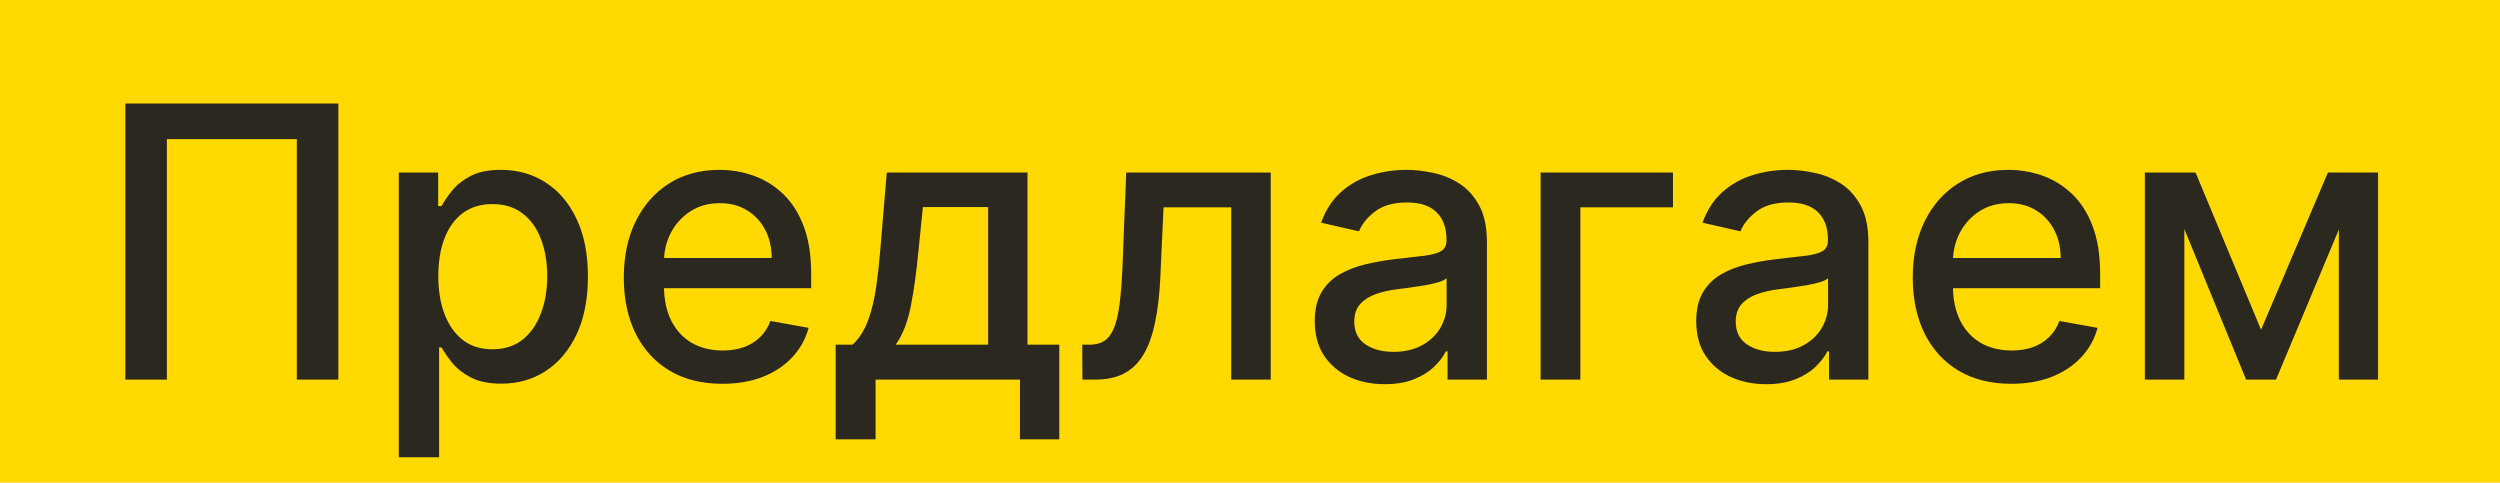 <?xml version="1.0" encoding="UTF-8"?> <svg xmlns="http://www.w3.org/2000/svg" width="461" height="89" viewBox="0 0 461 89" fill="none"> <g clip-path="url(#clip0_2281_154)"> <rect y="-2" width="660" height="91" fill="#FFD900"></rect> <path d="M62.391 19.091V70H54.734V25.653H30.771V70H23.115V19.091H62.391ZM73.539 84.318V31.818H80.798V38.008H81.419C81.85 37.212 82.472 36.293 83.284 35.249C84.096 34.205 85.223 33.293 86.664 32.514C88.106 31.719 90.012 31.321 92.382 31.321C95.464 31.321 98.215 32.1 100.635 33.658C103.054 35.215 104.952 37.461 106.327 40.394C107.719 43.327 108.415 46.857 108.415 50.984C108.415 55.11 107.727 58.648 106.352 61.598C104.976 64.531 103.087 66.793 100.684 68.384C98.281 69.959 95.539 70.746 92.456 70.746C90.136 70.746 88.239 70.356 86.764 69.577C85.305 68.799 84.162 67.887 83.334 66.843C82.505 65.799 81.867 64.871 81.419 64.059H80.972V84.318H73.539ZM80.823 50.909C80.823 53.594 81.212 55.947 81.991 57.969C82.77 59.99 83.897 61.573 85.372 62.717C86.847 63.843 88.653 64.407 90.791 64.407C93.011 64.407 94.868 63.819 96.359 62.642C97.85 61.449 98.977 59.833 99.74 57.795C100.519 55.756 100.908 53.461 100.908 50.909C100.908 48.39 100.527 46.128 99.765 44.123C99.019 42.118 97.892 40.535 96.384 39.375C94.892 38.215 93.028 37.635 90.791 37.635C88.636 37.635 86.814 38.19 85.322 39.3C83.847 40.411 82.729 41.96 81.966 43.949C81.204 45.938 80.823 48.258 80.823 50.909ZM133.199 70.771C129.437 70.771 126.197 69.967 123.479 68.359C120.778 66.735 118.69 64.457 117.215 61.523C115.757 58.574 115.027 55.118 115.027 51.158C115.027 47.247 115.757 43.8 117.215 40.817C118.69 37.834 120.745 35.505 123.38 33.832C126.031 32.158 129.13 31.321 132.676 31.321C134.831 31.321 136.919 31.677 138.941 32.39C140.962 33.102 142.777 34.221 144.385 35.746C145.992 37.27 147.26 39.251 148.188 41.687C149.116 44.106 149.58 47.048 149.58 50.511V53.146H119.228V47.578H142.297C142.297 45.623 141.899 43.891 141.103 42.383C140.308 40.858 139.189 39.657 137.748 38.778C136.322 37.9 134.649 37.461 132.726 37.461C130.638 37.461 128.815 37.975 127.257 39.002C125.716 40.013 124.523 41.339 123.678 42.979C122.849 44.603 122.435 46.368 122.435 48.274V52.624C122.435 55.176 122.882 57.347 123.777 59.137C124.689 60.927 125.957 62.294 127.581 63.239C129.205 64.167 131.102 64.631 133.273 64.631C134.682 64.631 135.966 64.432 137.126 64.034C138.286 63.62 139.289 63.007 140.134 62.195C140.979 61.383 141.625 60.38 142.073 59.187L149.108 60.455C148.544 62.526 147.533 64.341 146.075 65.898C144.633 67.44 142.819 68.641 140.631 69.503C138.46 70.348 135.983 70.771 133.199 70.771ZM154.098 81.012V63.562H157.205C158.001 62.833 158.672 61.963 159.219 60.952C159.782 59.941 160.254 58.739 160.635 57.347C161.033 55.955 161.365 54.331 161.63 52.475C161.895 50.602 162.127 48.465 162.326 46.062L163.519 31.818H189.471V63.562H195.337V81.012H188.079V70H161.456V81.012H154.098ZM165.16 63.562H182.212V38.182H170.181L169.385 46.062C169.004 50.072 168.524 53.552 167.944 56.502C167.364 59.435 166.436 61.789 165.16 63.562ZM199.594 70L199.569 63.562H200.936C201.997 63.562 202.884 63.338 203.596 62.891C204.325 62.427 204.922 61.648 205.386 60.554C205.85 59.46 206.206 57.952 206.455 56.03C206.703 54.091 206.886 51.655 207.002 48.722L207.673 31.818H234.321V70H227.037V38.231H214.559L213.962 51.207C213.813 54.356 213.49 57.107 212.993 59.46C212.512 61.813 211.808 63.777 210.88 65.352C209.952 66.909 208.758 68.078 207.3 68.856C205.842 69.619 204.069 70 201.98 70H199.594ZM255.344 70.845C252.925 70.845 250.737 70.398 248.782 69.503C246.826 68.591 245.277 67.274 244.133 65.55C243.006 63.827 242.443 61.714 242.443 59.212C242.443 57.057 242.857 55.284 243.686 53.892C244.515 52.5 245.633 51.398 247.042 50.586C248.45 49.774 250.025 49.161 251.765 48.746C253.505 48.332 255.278 48.017 257.084 47.802C259.371 47.537 261.227 47.321 262.653 47.156C264.078 46.973 265.113 46.683 265.76 46.285C266.406 45.888 266.729 45.242 266.729 44.347V44.173C266.729 42.002 266.116 40.32 264.89 39.126C263.68 37.933 261.874 37.337 259.471 37.337C256.968 37.337 254.996 37.892 253.555 39.002C252.129 40.096 251.143 41.314 250.596 42.656L243.611 41.065C244.44 38.745 245.65 36.873 247.241 35.447C248.848 34.006 250.696 32.962 252.784 32.315C254.872 31.652 257.068 31.321 259.371 31.321C260.896 31.321 262.512 31.503 264.219 31.868C265.942 32.216 267.55 32.862 269.041 33.807C270.549 34.751 271.784 36.102 272.745 37.859C273.706 39.599 274.187 41.861 274.187 44.645V70H266.928V64.78H266.63C266.149 65.741 265.428 66.686 264.467 67.614C263.506 68.542 262.271 69.312 260.763 69.925C259.255 70.539 257.449 70.845 255.344 70.845ZM256.96 64.879C259.015 64.879 260.772 64.473 262.23 63.661C263.705 62.849 264.823 61.789 265.586 60.479C266.365 59.154 266.754 57.737 266.754 56.229V51.307C266.489 51.572 265.975 51.821 265.213 52.053C264.467 52.268 263.614 52.459 262.653 52.624C261.691 52.773 260.755 52.914 259.844 53.047C258.932 53.163 258.17 53.262 257.557 53.345C256.115 53.528 254.797 53.834 253.604 54.265C252.428 54.696 251.483 55.317 250.77 56.129C250.074 56.925 249.726 57.985 249.726 59.311C249.726 61.151 250.406 62.543 251.765 63.487C253.124 64.415 254.855 64.879 256.96 64.879ZM308.497 31.818V38.231H291.419V70H284.086V31.818H308.497ZM325.686 70.845C323.267 70.845 321.079 70.398 319.124 69.503C317.168 68.591 315.619 67.274 314.475 65.55C313.348 63.827 312.785 61.714 312.785 59.212C312.785 57.057 313.199 55.284 314.028 53.892C314.856 52.5 315.975 51.398 317.384 50.586C318.792 49.774 320.366 49.161 322.107 48.746C323.847 48.332 325.62 48.017 327.426 47.802C329.713 47.537 331.569 47.321 332.994 47.156C334.42 46.973 335.455 46.683 336.102 46.285C336.748 45.888 337.071 45.242 337.071 44.347V44.173C337.071 42.002 336.458 40.32 335.232 39.126C334.022 37.933 332.215 37.337 329.812 37.337C327.31 37.337 325.338 37.892 323.896 39.002C322.471 40.096 321.485 41.314 320.938 42.656L313.953 41.065C314.782 38.745 315.991 36.873 317.582 35.447C319.19 34.006 321.038 32.962 323.126 32.315C325.214 31.652 327.41 31.321 329.713 31.321C331.238 31.321 332.853 31.503 334.56 31.868C336.284 32.216 337.891 32.862 339.383 33.807C340.891 34.751 342.125 36.102 343.087 37.859C344.048 39.599 344.528 41.861 344.528 44.645V70H337.27V64.78H336.972C336.491 65.741 335.77 66.686 334.809 67.614C333.848 68.542 332.613 69.312 331.105 69.925C329.597 70.539 327.791 70.845 325.686 70.845ZM327.302 64.879C329.357 64.879 331.113 64.473 332.572 63.661C334.047 62.849 335.165 61.789 335.928 60.479C336.706 59.154 337.096 57.737 337.096 56.229V51.307C336.831 51.572 336.317 51.821 335.555 52.053C334.809 52.268 333.955 52.459 332.994 52.624C332.033 52.773 331.097 52.914 330.185 53.047C329.274 53.163 328.512 53.262 327.898 53.345C326.457 53.528 325.139 53.834 323.946 54.265C322.769 54.696 321.825 55.317 321.112 56.129C320.416 56.925 320.068 57.985 320.068 59.311C320.068 61.151 320.748 62.543 322.107 63.487C323.465 64.415 325.197 64.879 327.302 64.879ZM370.884 70.771C367.122 70.771 363.882 69.967 361.165 68.359C358.463 66.735 356.375 64.457 354.9 61.523C353.442 58.574 352.713 55.118 352.713 51.158C352.713 47.247 353.442 43.8 354.9 40.817C356.375 37.834 358.43 35.505 361.065 33.832C363.717 32.158 366.816 31.321 370.362 31.321C372.516 31.321 374.604 31.677 376.626 32.39C378.648 33.102 380.463 34.221 382.07 35.746C383.678 37.27 384.945 39.251 385.873 41.687C386.801 44.106 387.265 47.048 387.265 50.511V53.146H356.914V47.578H379.982C379.982 45.623 379.584 43.891 378.789 42.383C377.993 40.858 376.875 39.657 375.433 38.778C374.008 37.9 372.334 37.461 370.412 37.461C368.324 37.461 366.501 37.975 364.943 39.002C363.402 40.013 362.209 41.339 361.363 42.979C360.535 44.603 360.121 46.368 360.121 48.274V52.624C360.121 55.176 360.568 57.347 361.463 59.137C362.374 60.927 363.642 62.294 365.266 63.239C366.89 64.167 368.788 64.631 370.959 64.631C372.367 64.631 373.652 64.432 374.812 64.034C375.972 63.62 376.974 63.007 377.819 62.195C378.665 61.383 379.311 60.38 379.758 59.187L386.793 60.455C386.23 62.526 385.219 64.341 383.76 65.898C382.319 67.44 380.504 68.641 378.317 69.503C376.146 70.348 373.668 70.771 370.884 70.771ZM416.94 60.803L429.269 31.818H435.683L419.699 70H414.18L398.52 31.818H404.859L416.94 60.803ZM402.795 31.818V70H395.512V31.818H402.795ZM431.283 70V31.818H438.516V70H431.283Z" fill="#2B291F"></path> </g> <defs> <clipPath id="clip0_2281_154"> <rect width="461" height="89" fill="white"></rect> </clipPath> </defs> </svg> 